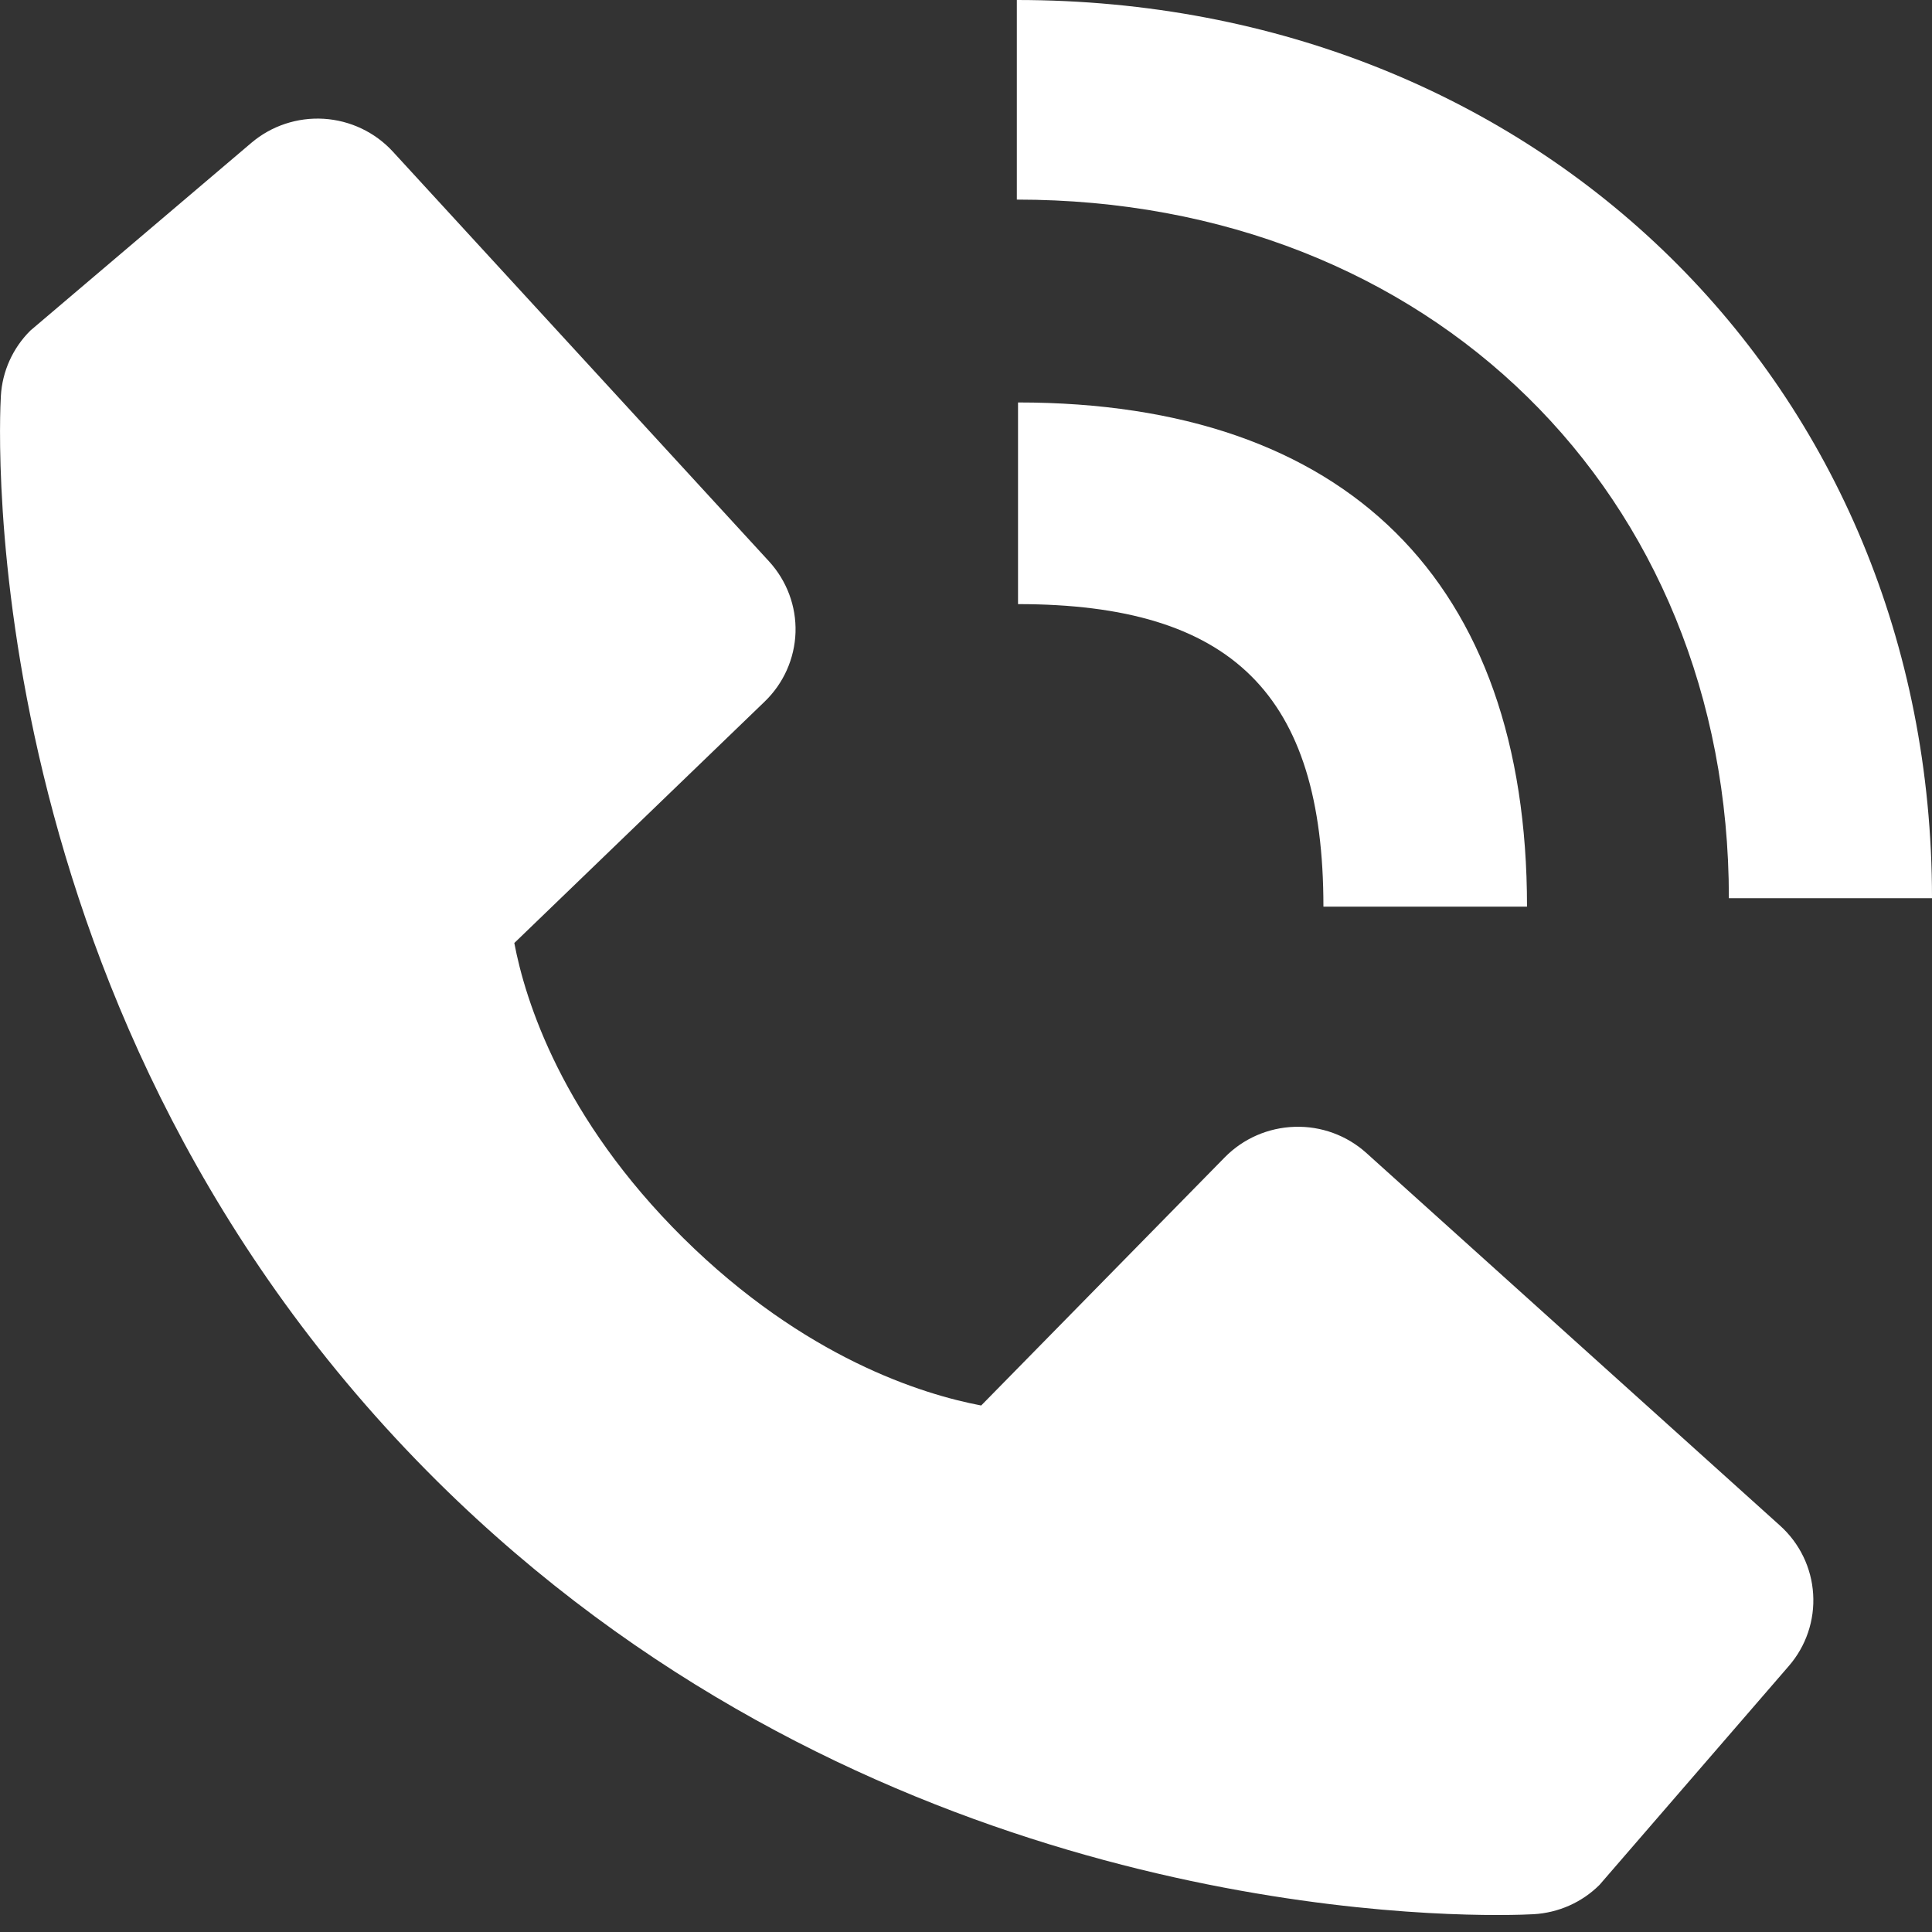<svg viewBox="0 0 29 29" fill="none" xmlns="http://www.w3.org/2000/svg">
<rect x="0" y="0" width="29" height="29" fill="#333333" stroke="none"/>
<path d="M25.951 13.482H29C29 5.797 23.095 0 15.263 0V2.996C21.456 2.996 25.951 7.406 25.951 13.482Z" fill="white"/>
<path d="M15.281 9.068C18.494 9.068 19.865 10.426 19.865 13.609H22.921C22.921 8.727 20.209 6.041 15.281 6.041V9.068ZM20.51 17.307C20.216 17.042 19.83 16.901 19.434 16.914C19.037 16.926 18.661 17.09 18.384 17.372L14.728 21.097C13.847 20.93 12.078 20.384 10.257 18.584C8.435 16.779 7.884 15.021 7.72 14.155L11.477 10.532C11.762 10.258 11.928 9.885 11.941 9.492C11.953 9.099 11.81 8.717 11.543 8.426L5.897 2.276C5.63 1.985 5.258 1.808 4.861 1.783C4.464 1.759 4.074 1.888 3.772 2.145L0.456 4.962C0.192 5.224 0.034 5.574 0.013 5.944C-0.01 6.322 -0.447 15.286 6.569 22.24C12.691 28.302 20.358 28.745 22.47 28.745C22.779 28.745 22.968 28.736 23.019 28.733C23.392 28.712 23.745 28.556 24.009 28.293L26.851 25.007C27.11 24.708 27.241 24.321 27.216 23.927C27.192 23.534 27.014 23.166 26.72 22.901L20.51 17.307Z" fill="white"/>
</svg>
